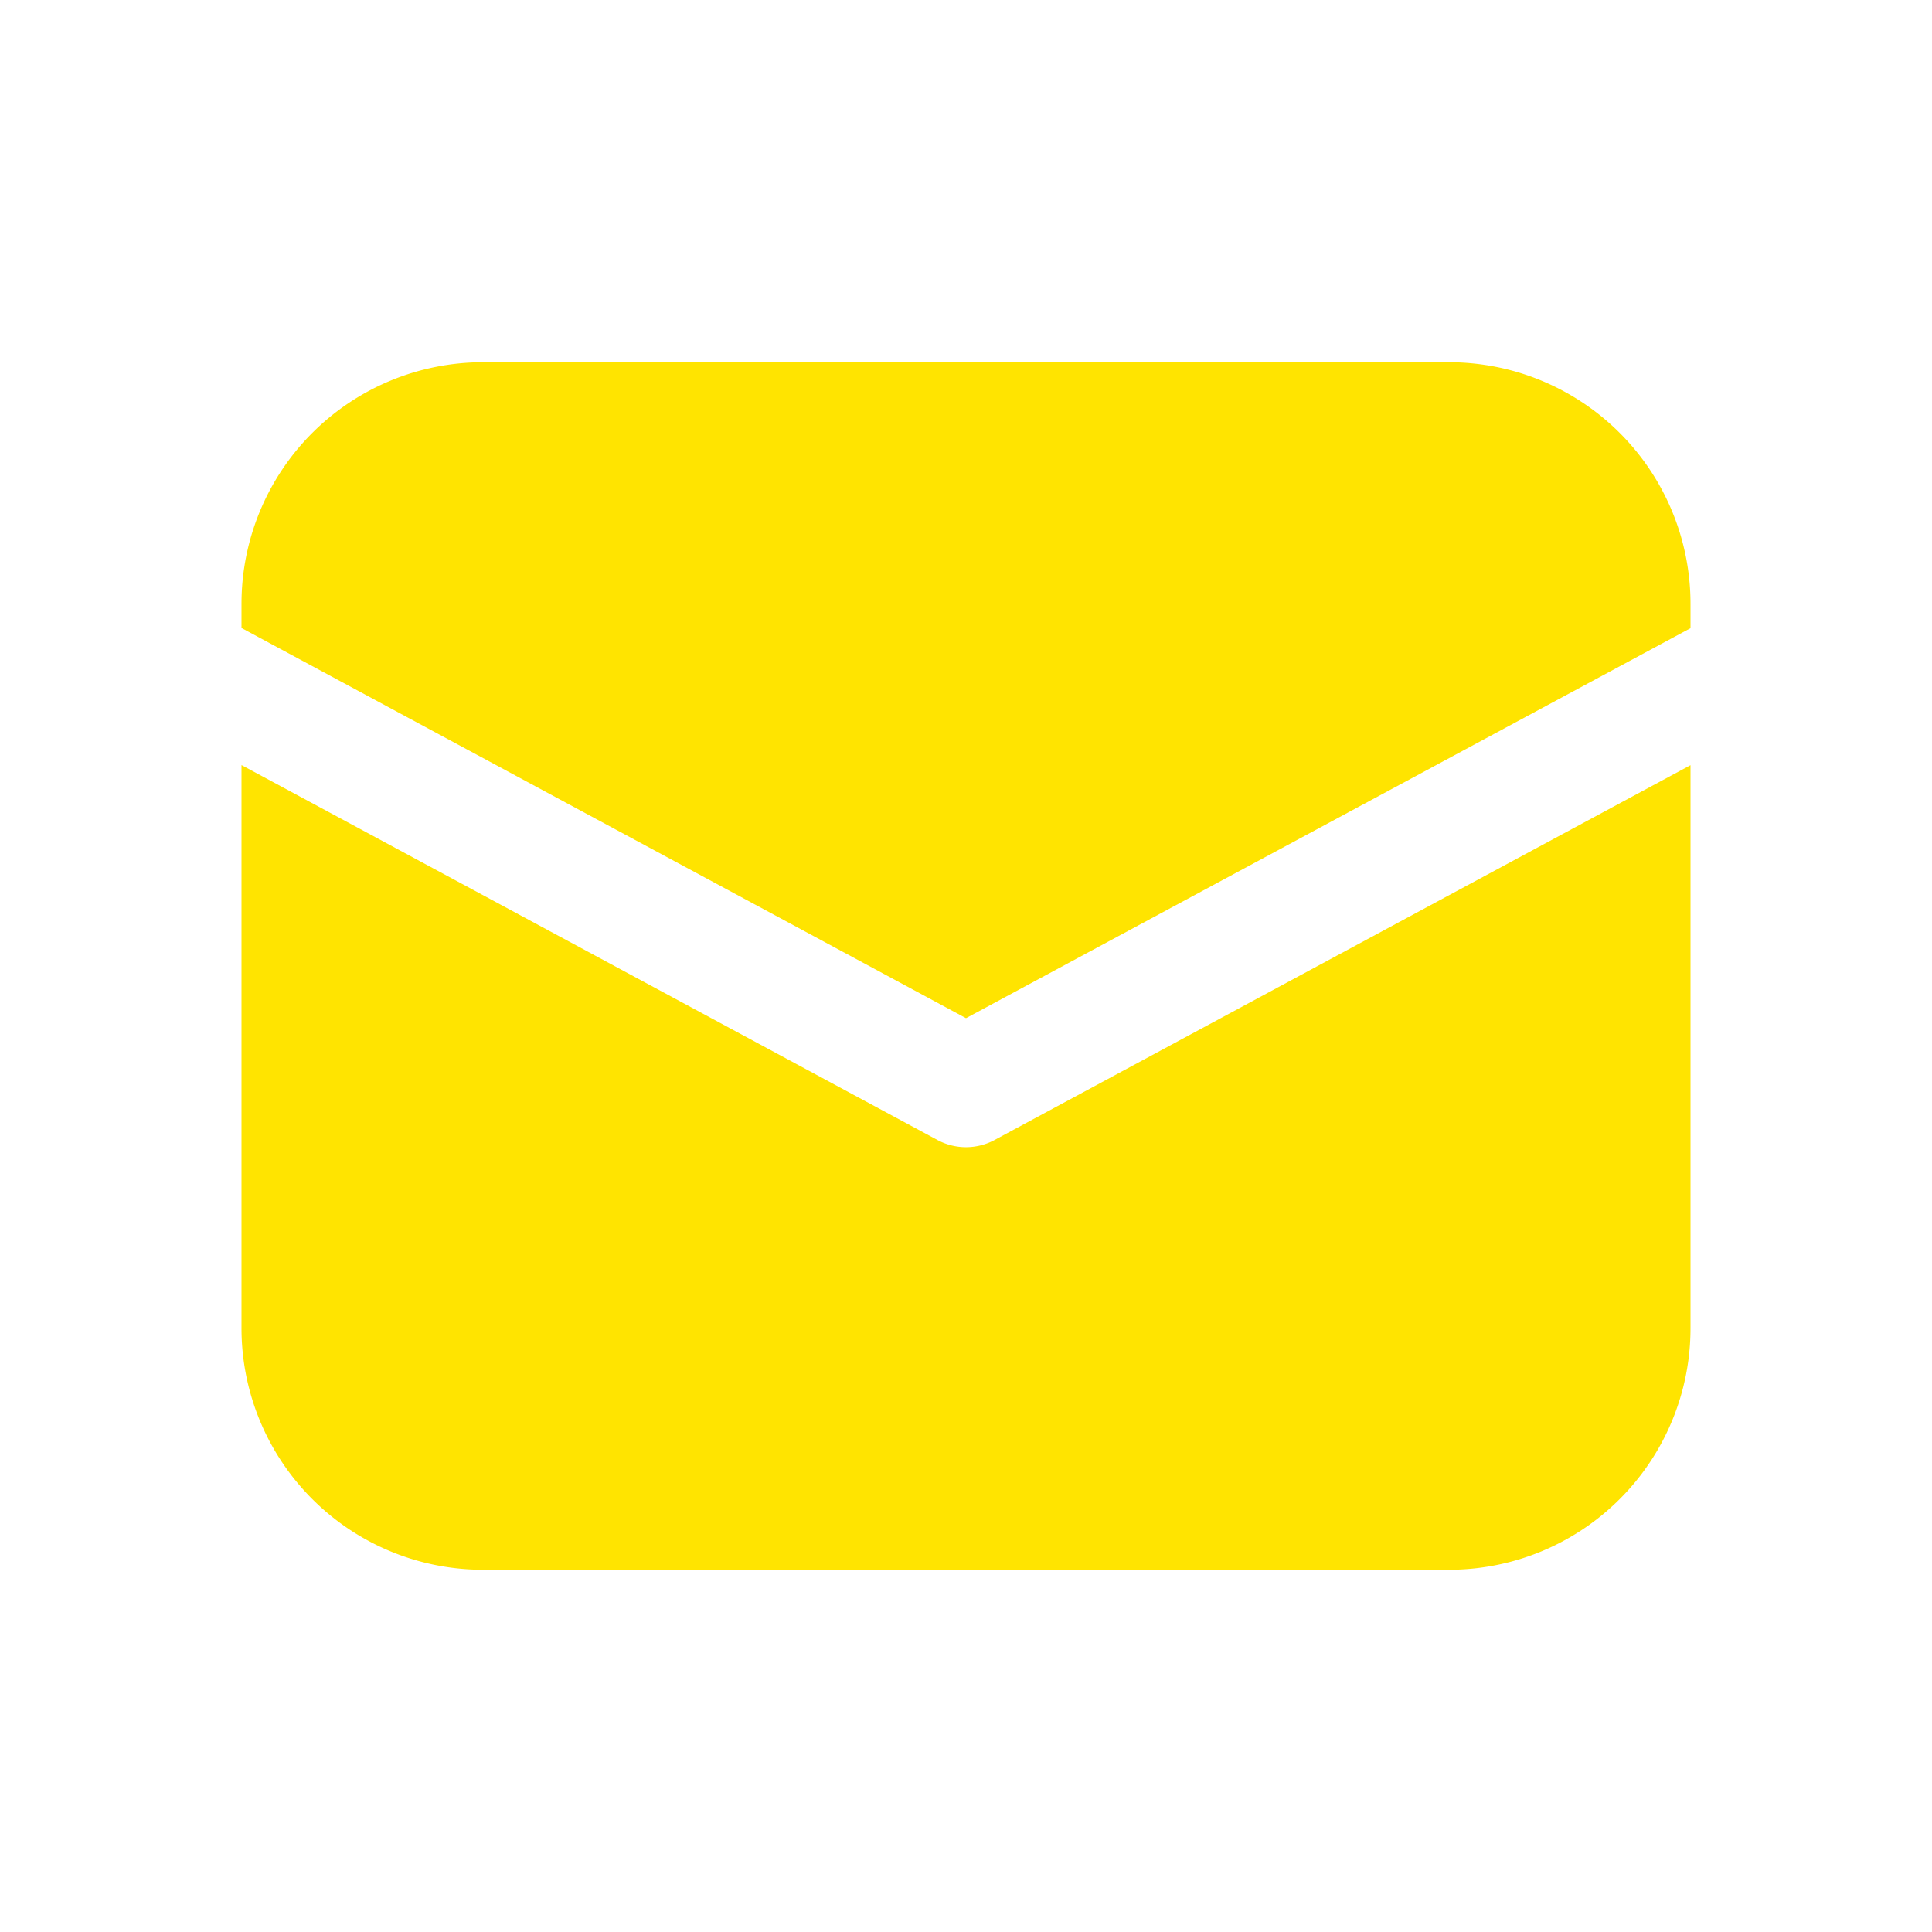 <svg xmlns="http://www.w3.org/2000/svg" width="20" height="20" fill="none" viewBox="0 0 20 20">
  <path fill="#FFE400" d="M5 3.75a2.5 2.5 0 00-2.5 2.5v.251L10 10.54l7.5-4.037V6.25a2.5 2.5 0 00-2.5-2.5H5z"/>
  <path fill="#FFE400" d="M17.5 7.921l-7.204 3.88a.624.624 0 01-.592 0L2.5 7.92v5.83a2.5 2.5 0 002.5 2.5h10a2.5 2.5 0 002.5-2.5V7.92z"/>
</svg>